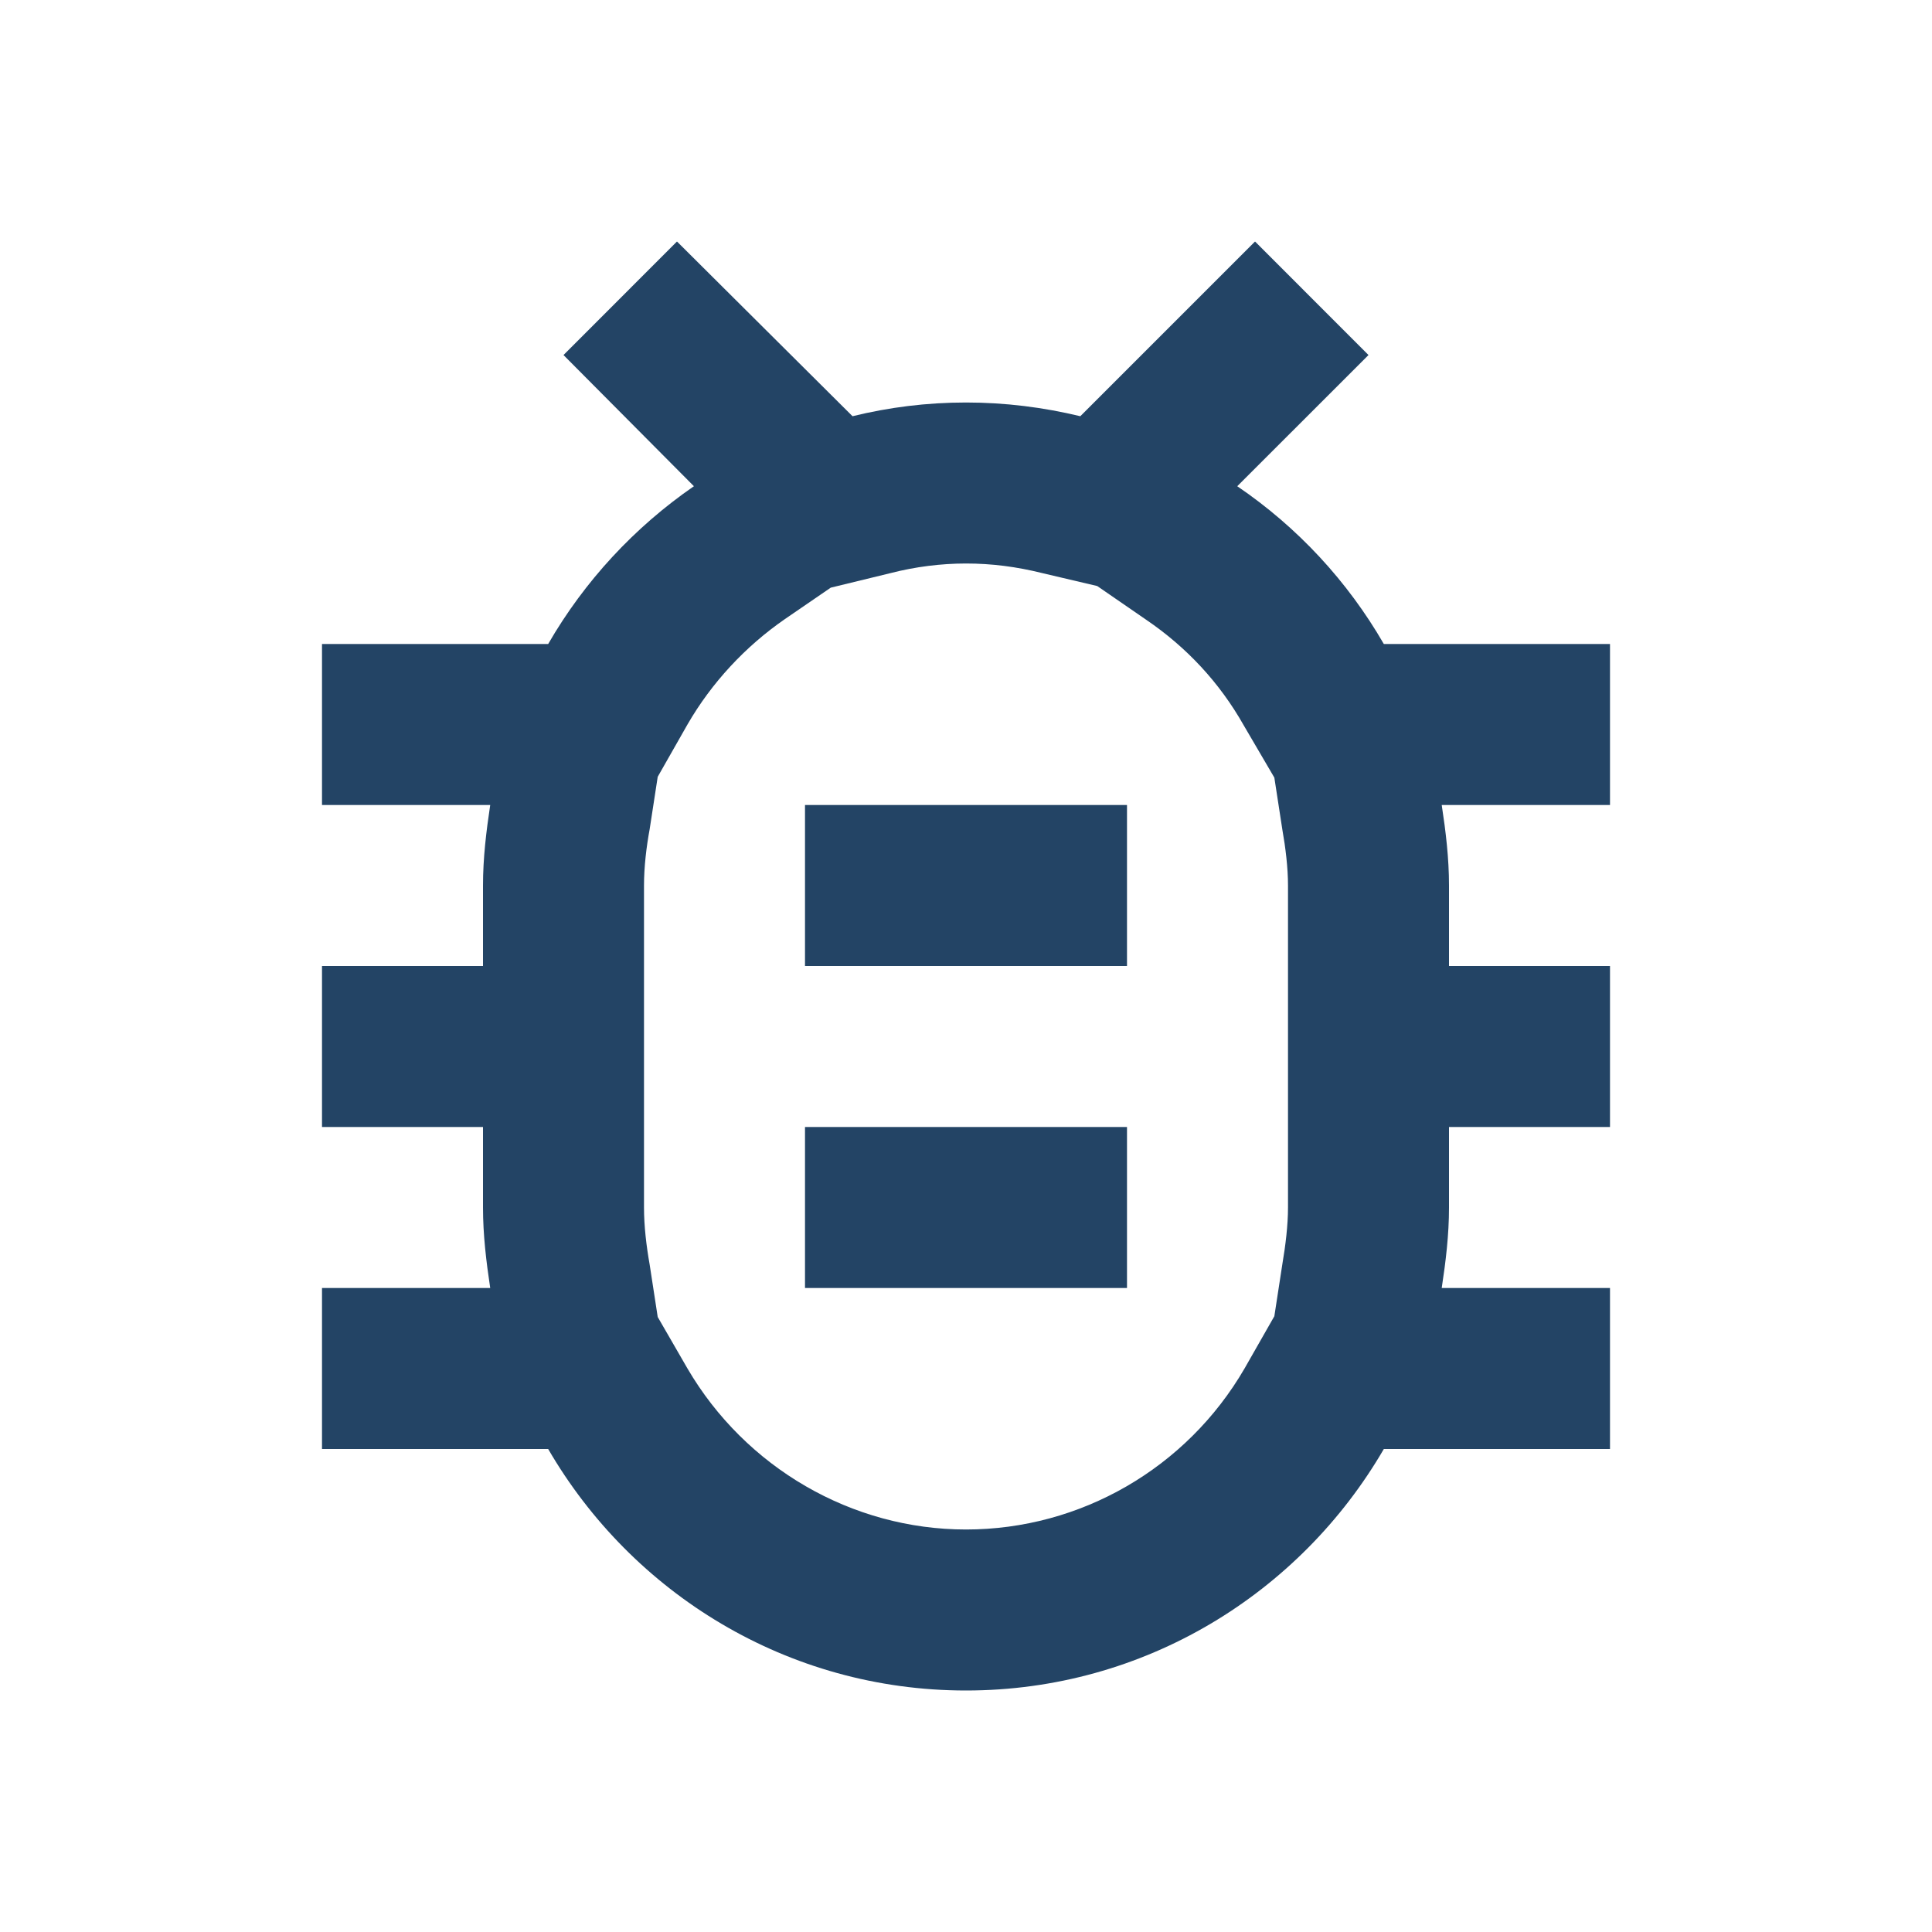 <svg width="30" height="30" viewBox="0 0 30 30" fill="none" xmlns="http://www.w3.org/2000/svg">
<g clip-path="url(#clip0_14516_65264)">
<path d="M25 10H21.488C20.925 9.025 20.15 8.188 19.212 7.55L21.25 5.513L19.488 3.75L16.775 6.463C16.2 6.325 15.613 6.25 15 6.25C14.387 6.25 13.8 6.325 13.238 6.463L10.512 3.75L8.75 5.513L10.775 7.55C9.85 8.188 9.075 9.025 8.512 10H5V12.5H7.612C7.55 12.912 7.5 13.325 7.5 13.75V15H5V17.5H7.5V18.75C7.5 19.175 7.55 19.587 7.612 20H5V22.5H8.512C9.812 24.738 12.225 26.25 15 26.25C17.775 26.25 20.188 24.738 21.488 22.5H25V20H22.387C22.45 19.587 22.5 19.175 22.5 18.75V17.5H25V15H22.5V13.75C22.5 13.325 22.45 12.912 22.387 12.5H25V10ZM20 15V18.75C20 19.025 19.962 19.337 19.913 19.625L19.788 20.438L19.325 21.25C18.425 22.8 16.775 23.75 15 23.75C13.225 23.75 11.575 22.788 10.675 21.25L10.213 20.45L10.088 19.637C10.037 19.35 10 19.038 10 18.75V13.75C10 13.463 10.037 13.15 10.088 12.875L10.213 12.062L10.675 11.25C11.05 10.6 11.575 10.037 12.188 9.613L12.9 9.125L13.825 8.9C14.213 8.8 14.613 8.75 15 8.75C15.4 8.75 15.787 8.8 16.188 8.9L17.038 9.1L17.8 9.625C18.425 10.05 18.938 10.6 19.312 11.262L19.788 12.075L19.913 12.887C19.962 13.162 20 13.475 20 13.75V15ZM12.5 17.5H17.5V20H12.5V17.5ZM12.5 12.5H17.5V15H12.5V12.5Z" fill="#234465"/>
</g>
<defs>
<clipPath id="clip0_14516_65264">
<rect width="30" height="30" fill="white"/>
</clipPath>
</defs>
</svg>
